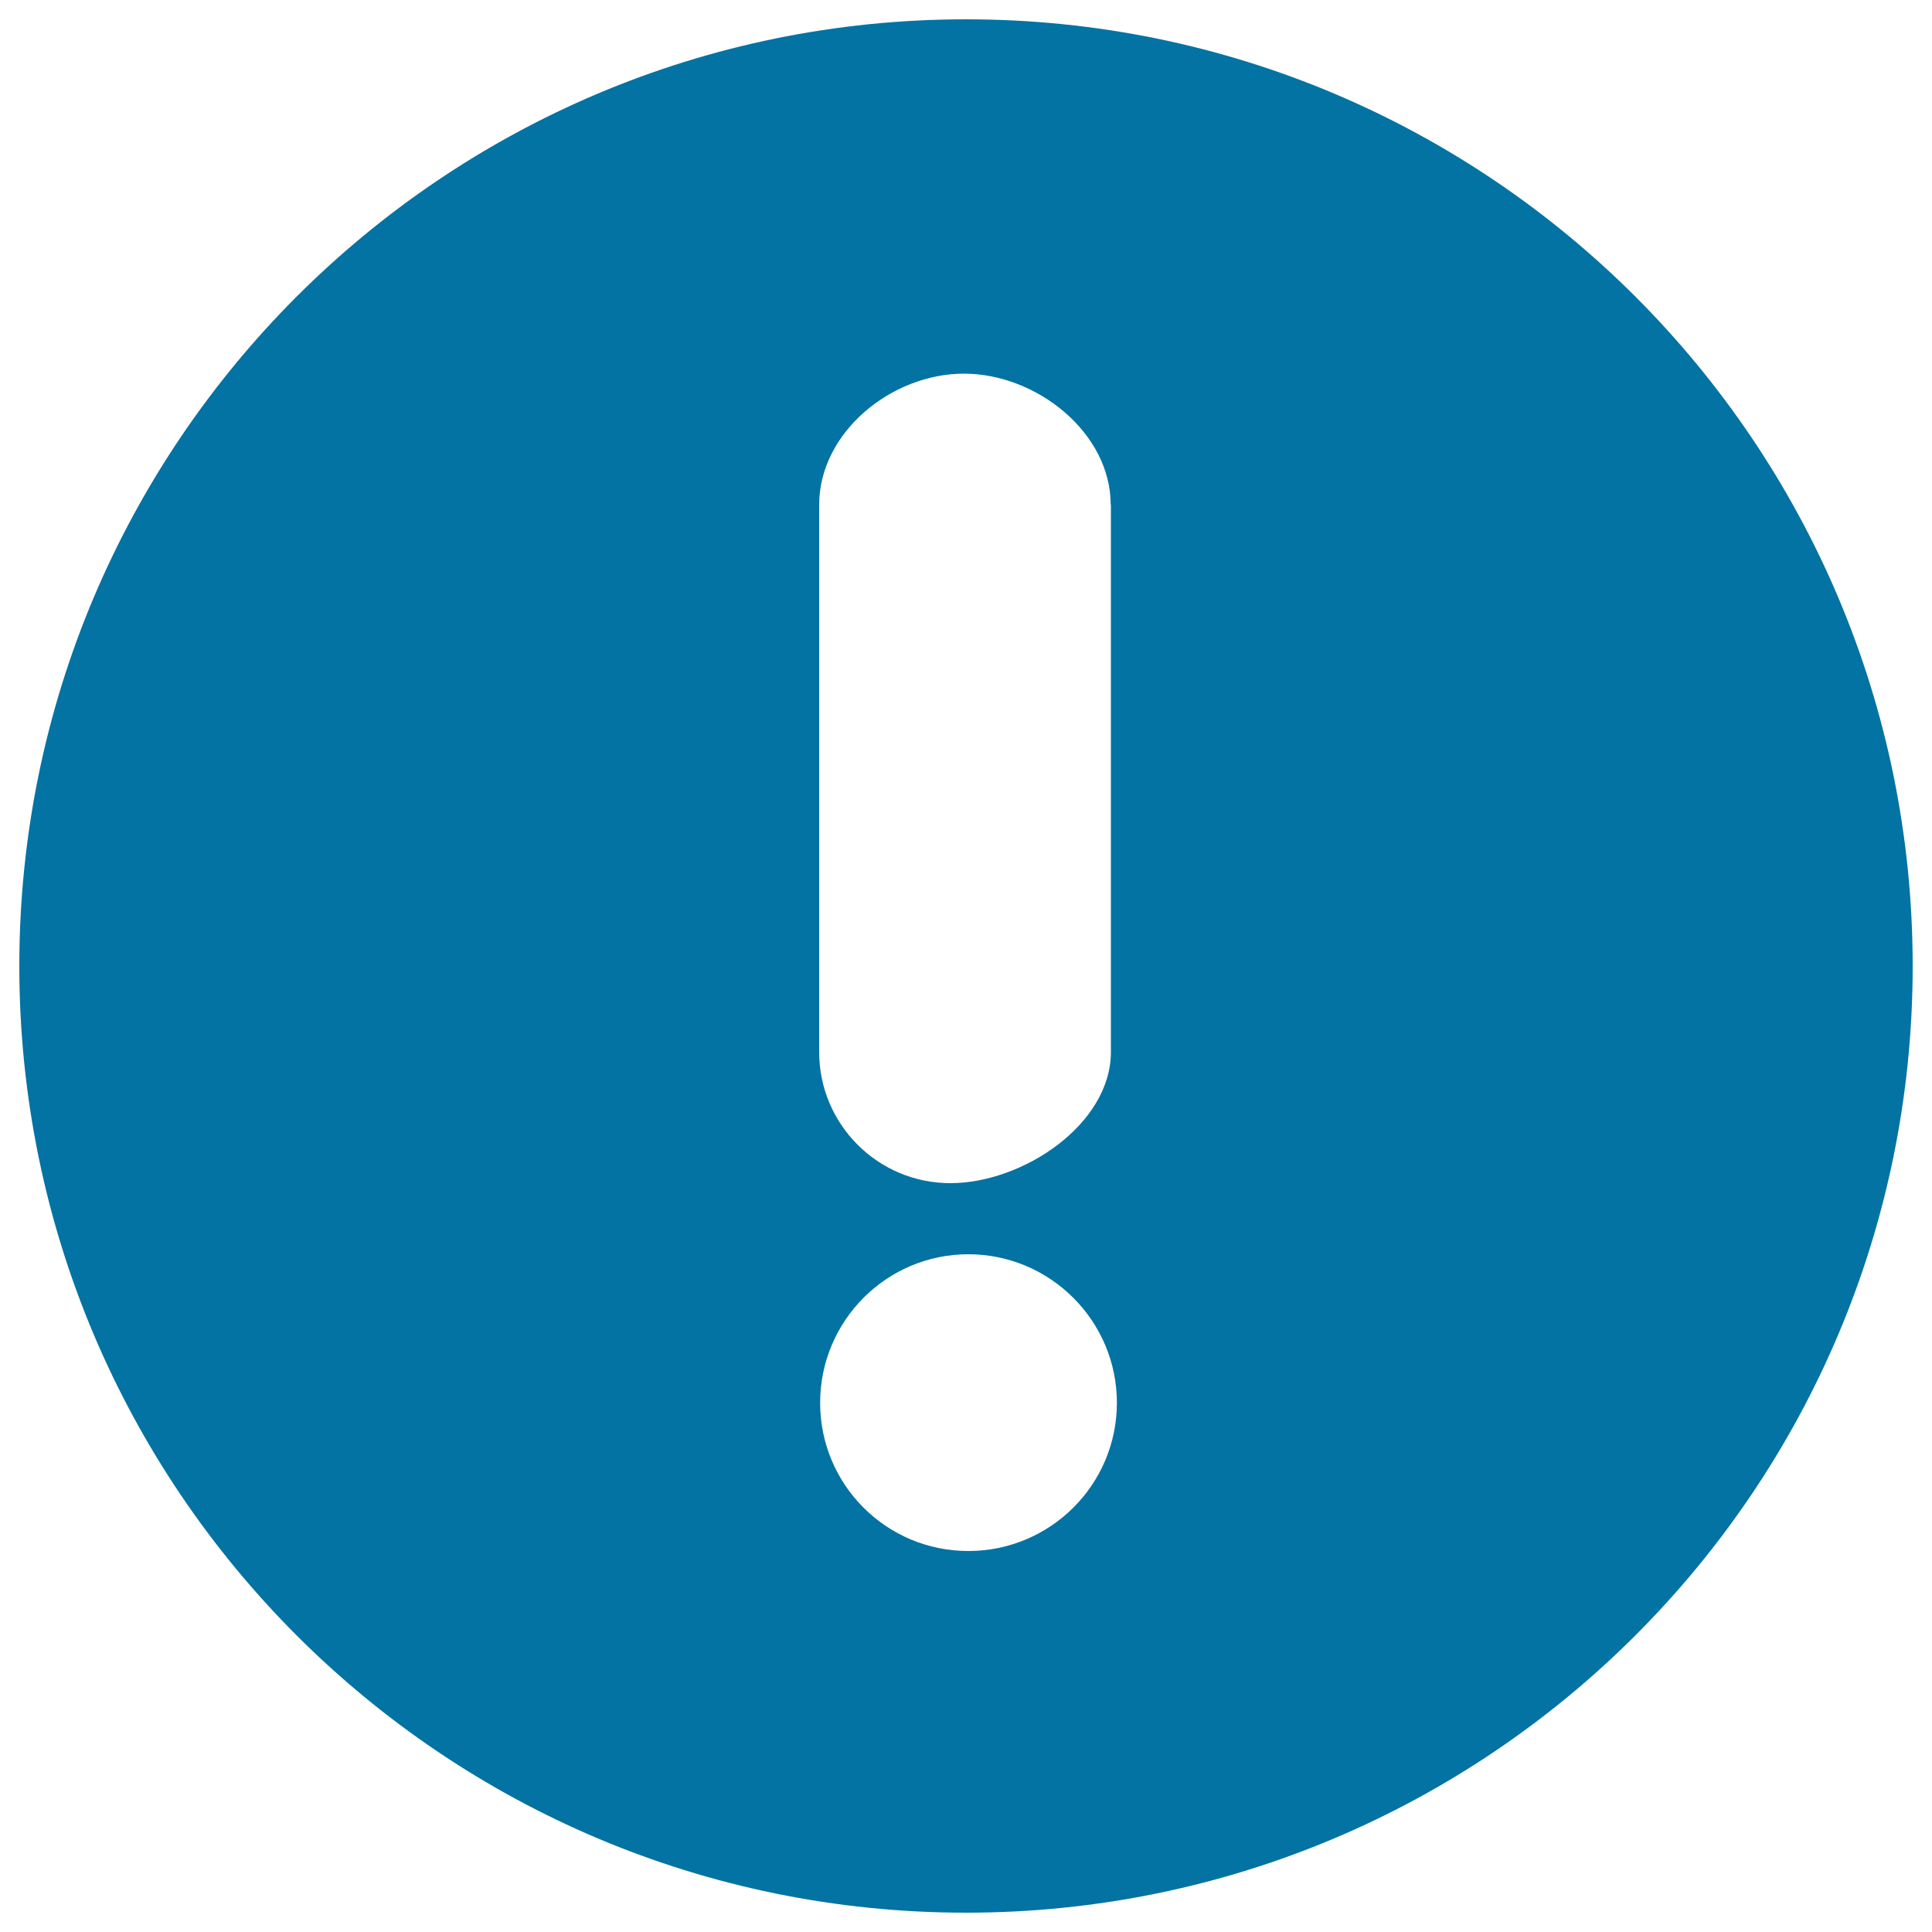 <svg xmlns="http://www.w3.org/2000/svg" viewBox="0 0 1000 1000" style="fill:#0273a2">
<title>Exclamation Mark SVG icon</title>
<path d="M500,990C229.4,990,10,770.6,10,500C10,229.4,229.4,10,500,10c270.6,0,490,219.4,490,490C990,770.6,770.6,990,500,990L500,990z M574.9,261.3c0-37.5-38.5-67.9-76-67.9c-37.5,0-74.9,30.4-74.9,67.9v283.2c0,37.5,30.4,67.9,67.9,67.9c37.5,0,83.1-30.4,83.1-67.9V261.3L574.9,261.3z M501.2,649.2c-42.4,0-76.7,34.5-76.7,76.9c0,42.4,34.3,76.7,76.7,76.7c42.4,0,76.9-34.3,76.9-76.7S543.6,649.2,501.2,649.2L501.2,649.2z"/>
</svg>
